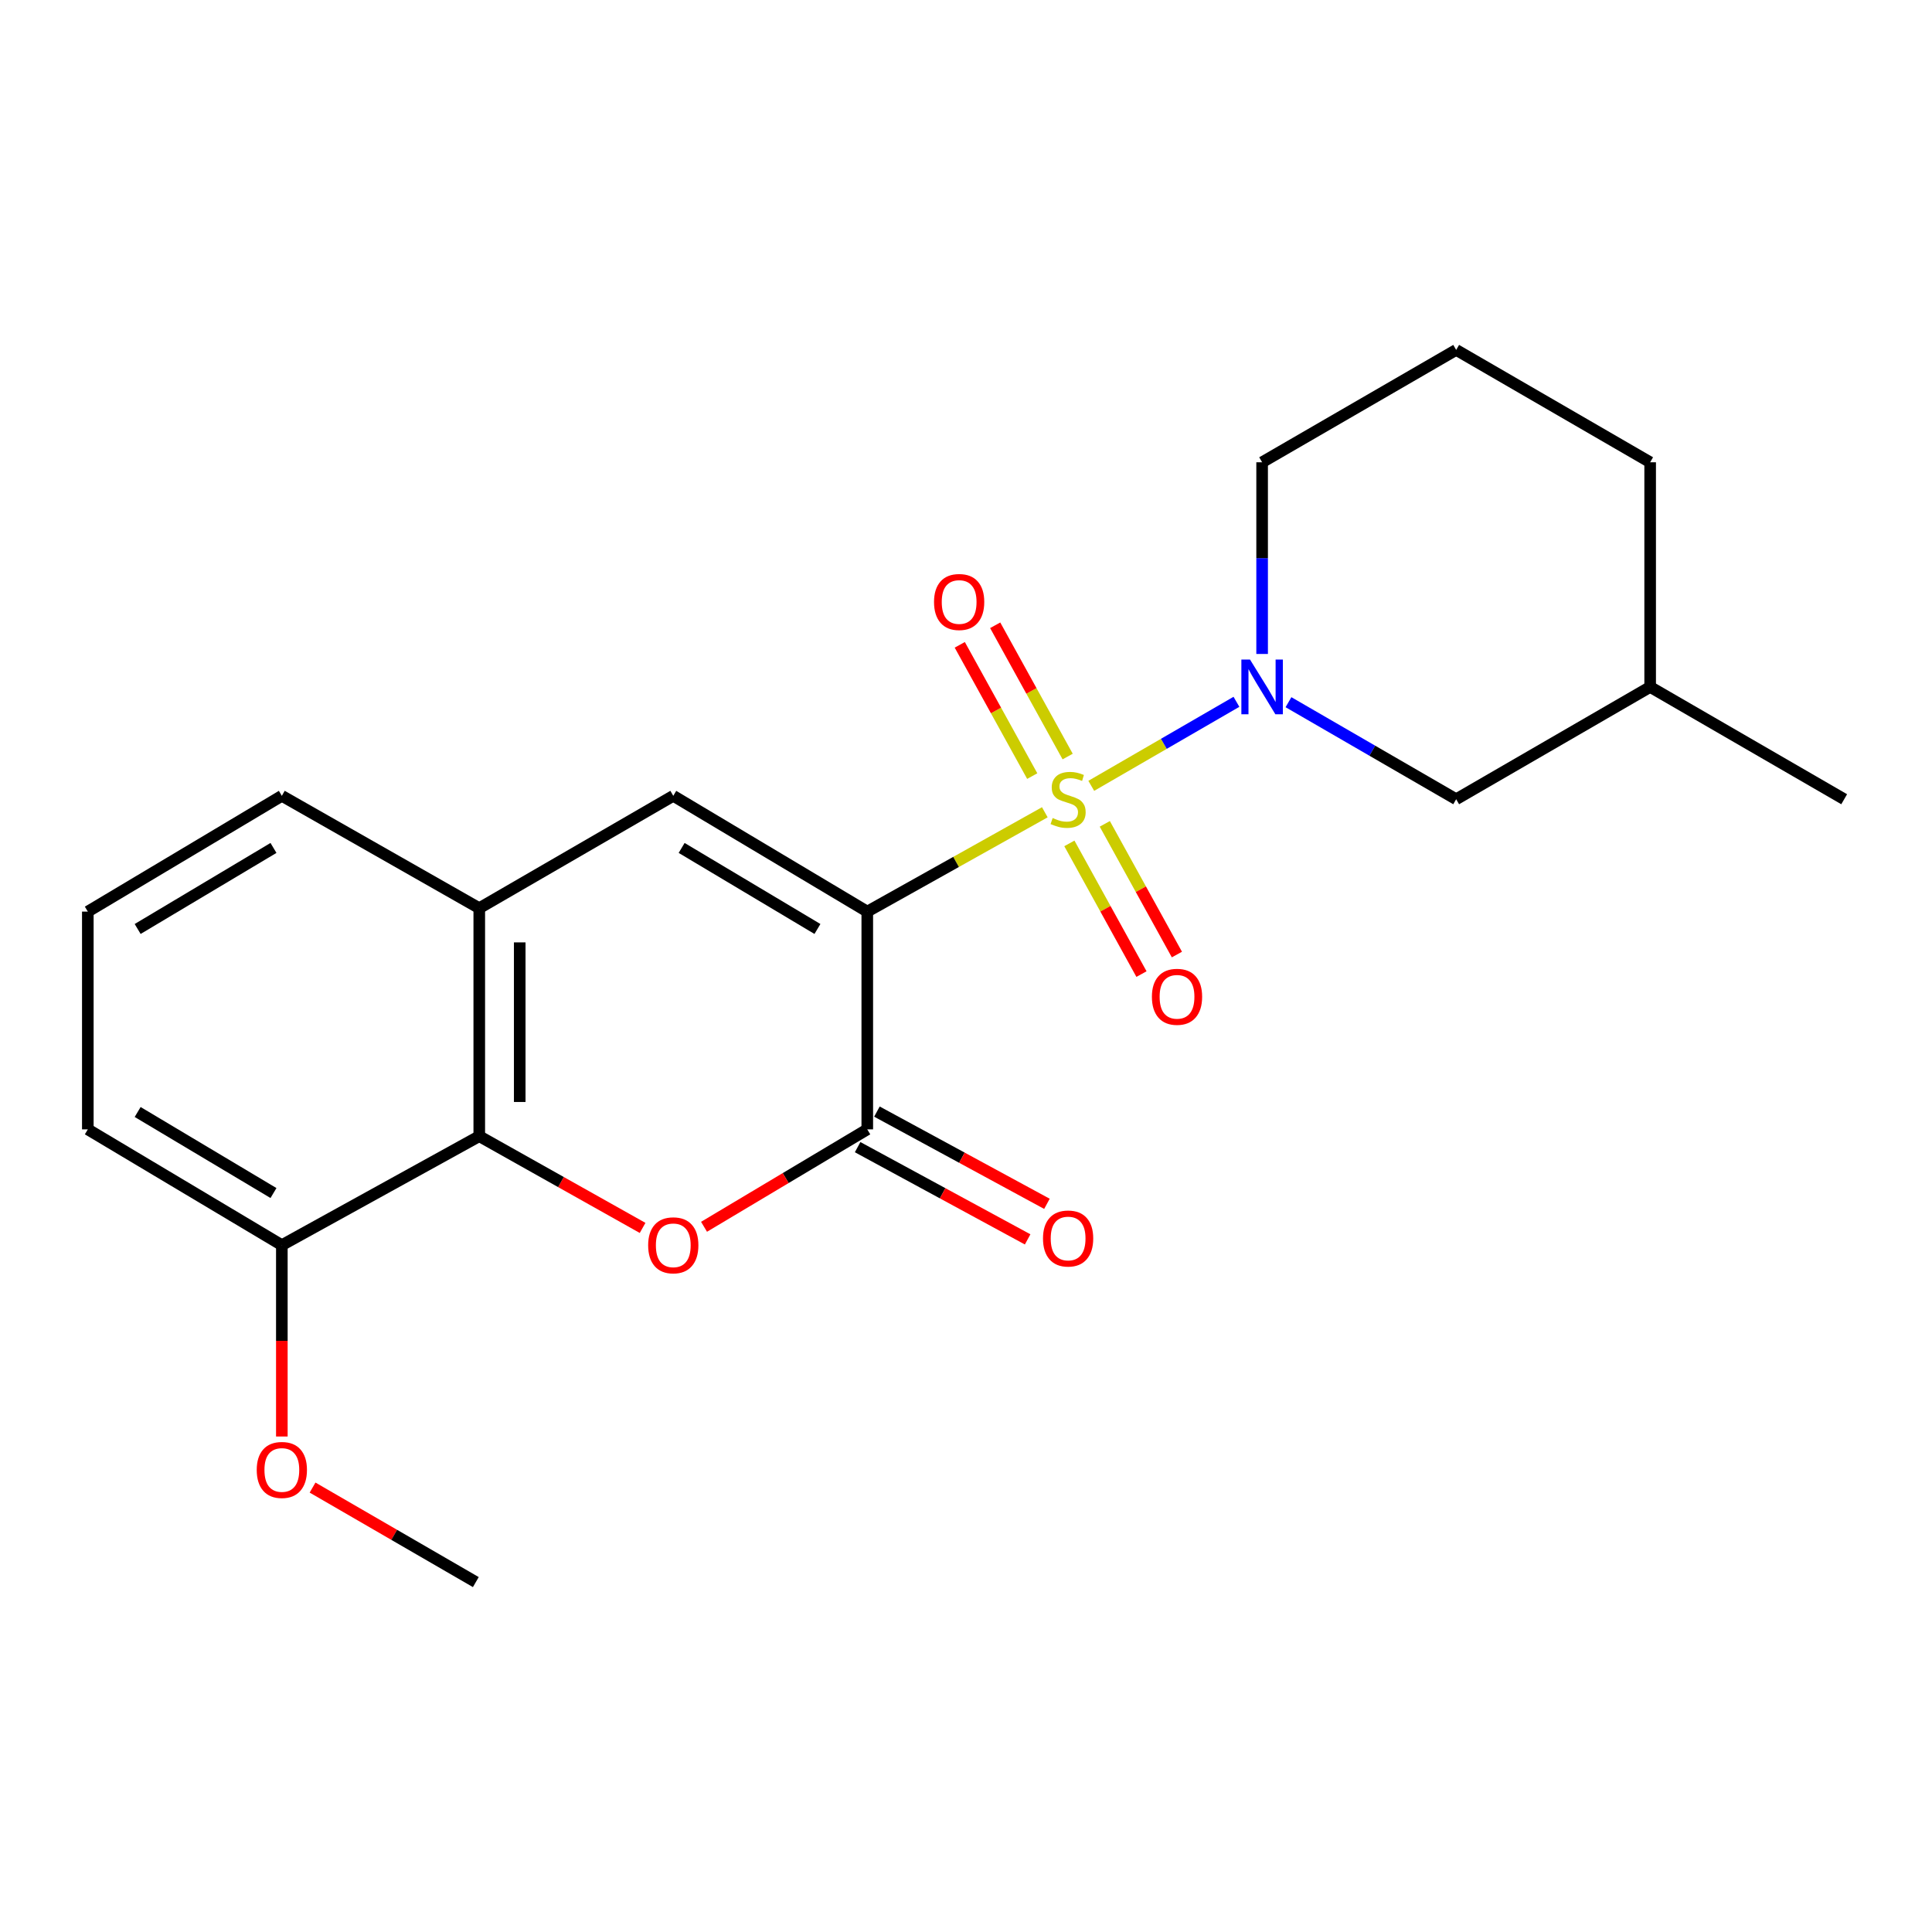 <?xml version='1.0' encoding='iso-8859-1'?>
<svg version='1.1' baseProfile='full'
              xmlns='http://www.w3.org/2000/svg'
                      xmlns:rdkit='http://www.rdkit.org/xml'
                      xmlns:xlink='http://www.w3.org/1999/xlink'
                  xml:space='preserve'
width='1000px' height='1000px' viewBox='0 0 1000 1000'>
<!-- END OF HEADER -->
<rect style='opacity:1.0;fill:#FFFFFF;stroke:none' width='1000' height='1000' x='0' y='0'> </rect>
<path class='bond-0' d='M 540.797,420.43 L 494.849,446.138' style='fill:none;fill-rule:evenodd;stroke:#CCCC00;stroke-width:6px;stroke-linecap:butt;stroke-linejoin:miter;stroke-opacity:1' />
<path class='bond-0' d='M 494.849,446.138 L 448.902,471.845' style='fill:none;fill-rule:evenodd;stroke:#000000;stroke-width:6px;stroke-linecap:butt;stroke-linejoin:miter;stroke-opacity:1' />
<path class='bond-2' d='M 564.836,406.749 L 602.407,385.002' style='fill:none;fill-rule:evenodd;stroke:#CCCC00;stroke-width:6px;stroke-linecap:butt;stroke-linejoin:miter;stroke-opacity:1' />
<path class='bond-2' d='M 602.407,385.002 L 639.977,363.254' style='fill:none;fill-rule:evenodd;stroke:#0000FF;stroke-width:6px;stroke-linecap:butt;stroke-linejoin:miter;stroke-opacity:1' />
<path class='bond-7' d='M 553.506,436.54 L 572.166,470.363' style='fill:none;fill-rule:evenodd;stroke:#CCCC00;stroke-width:6px;stroke-linecap:butt;stroke-linejoin:miter;stroke-opacity:1' />
<path class='bond-7' d='M 572.166,470.363 L 590.826,504.187' style='fill:none;fill-rule:evenodd;stroke:#FF0000;stroke-width:6px;stroke-linecap:butt;stroke-linejoin:miter;stroke-opacity:1' />
<path class='bond-7' d='M 571.842,426.423 L 590.503,460.247' style='fill:none;fill-rule:evenodd;stroke:#CCCC00;stroke-width:6px;stroke-linecap:butt;stroke-linejoin:miter;stroke-opacity:1' />
<path class='bond-7' d='M 590.503,460.247 L 609.163,494.07' style='fill:none;fill-rule:evenodd;stroke:#FF0000;stroke-width:6px;stroke-linecap:butt;stroke-linejoin:miter;stroke-opacity:1' />
<path class='bond-8' d='M 552.617,391.586 L 533.863,357.614' style='fill:none;fill-rule:evenodd;stroke:#CCCC00;stroke-width:6px;stroke-linecap:butt;stroke-linejoin:miter;stroke-opacity:1' />
<path class='bond-8' d='M 533.863,357.614 L 515.109,323.641' style='fill:none;fill-rule:evenodd;stroke:#FF0000;stroke-width:6px;stroke-linecap:butt;stroke-linejoin:miter;stroke-opacity:1' />
<path class='bond-8' d='M 534.283,401.707 L 515.529,367.735' style='fill:none;fill-rule:evenodd;stroke:#CCCC00;stroke-width:6px;stroke-linecap:butt;stroke-linejoin:miter;stroke-opacity:1' />
<path class='bond-8' d='M 515.529,367.735 L 496.775,333.762' style='fill:none;fill-rule:evenodd;stroke:#FF0000;stroke-width:6px;stroke-linecap:butt;stroke-linejoin:miter;stroke-opacity:1' />
<path class='bond-1' d='M 448.902,471.845 L 448.902,584.559' style='fill:none;fill-rule:evenodd;stroke:#000000;stroke-width:6px;stroke-linecap:butt;stroke-linejoin:miter;stroke-opacity:1' />
<path class='bond-4' d='M 448.902,471.845 L 348.485,411.916' style='fill:none;fill-rule:evenodd;stroke:#000000;stroke-width:6px;stroke-linecap:butt;stroke-linejoin:miter;stroke-opacity:1' />
<path class='bond-4' d='M 423.107,480.838 L 352.815,438.888' style='fill:none;fill-rule:evenodd;stroke:#000000;stroke-width:6px;stroke-linecap:butt;stroke-linejoin:miter;stroke-opacity:1' />
<path class='bond-3' d='M 448.902,584.559 L 406.655,609.772' style='fill:none;fill-rule:evenodd;stroke:#000000;stroke-width:6px;stroke-linecap:butt;stroke-linejoin:miter;stroke-opacity:1' />
<path class='bond-3' d='M 406.655,609.772 L 364.408,634.985' style='fill:none;fill-rule:evenodd;stroke:#FF0000;stroke-width:6px;stroke-linecap:butt;stroke-linejoin:miter;stroke-opacity:1' />
<path class='bond-10' d='M 443.908,593.763 L 487.906,617.635' style='fill:none;fill-rule:evenodd;stroke:#000000;stroke-width:6px;stroke-linecap:butt;stroke-linejoin:miter;stroke-opacity:1' />
<path class='bond-10' d='M 487.906,617.635 L 531.905,641.508' style='fill:none;fill-rule:evenodd;stroke:#FF0000;stroke-width:6px;stroke-linecap:butt;stroke-linejoin:miter;stroke-opacity:1' />
<path class='bond-10' d='M 453.895,575.356 L 497.894,599.228' style='fill:none;fill-rule:evenodd;stroke:#000000;stroke-width:6px;stroke-linecap:butt;stroke-linejoin:miter;stroke-opacity:1' />
<path class='bond-10' d='M 497.894,599.228 L 541.892,623.101' style='fill:none;fill-rule:evenodd;stroke:#FF0000;stroke-width:6px;stroke-linecap:butt;stroke-linejoin:miter;stroke-opacity:1' />
<path class='bond-9' d='M 666.913,363.453 L 710.313,388.569' style='fill:none;fill-rule:evenodd;stroke:#0000FF;stroke-width:6px;stroke-linecap:butt;stroke-linejoin:miter;stroke-opacity:1' />
<path class='bond-9' d='M 710.313,388.569 L 753.712,413.684' style='fill:none;fill-rule:evenodd;stroke:#000000;stroke-width:6px;stroke-linecap:butt;stroke-linejoin:miter;stroke-opacity:1' />
<path class='bond-12' d='M 653.272,338.491 L 653.272,288.882' style='fill:none;fill-rule:evenodd;stroke:#0000FF;stroke-width:6px;stroke-linecap:butt;stroke-linejoin:miter;stroke-opacity:1' />
<path class='bond-12' d='M 653.272,288.882 L 653.272,239.272' style='fill:none;fill-rule:evenodd;stroke:#000000;stroke-width:6px;stroke-linecap:butt;stroke-linejoin:miter;stroke-opacity:1' />
<path class='bond-23' d='M 332.606,635.569 L 290.337,611.826' style='fill:none;fill-rule:evenodd;stroke:#FF0000;stroke-width:6px;stroke-linecap:butt;stroke-linejoin:miter;stroke-opacity:1' />
<path class='bond-23' d='M 290.337,611.826 L 248.068,588.084' style='fill:none;fill-rule:evenodd;stroke:#000000;stroke-width:6px;stroke-linecap:butt;stroke-linejoin:miter;stroke-opacity:1' />
<path class='bond-6' d='M 348.485,411.916 L 248.068,470.076' style='fill:none;fill-rule:evenodd;stroke:#000000;stroke-width:6px;stroke-linecap:butt;stroke-linejoin:miter;stroke-opacity:1' />
<path class='bond-5' d='M 248.068,588.084 L 248.068,470.076' style='fill:none;fill-rule:evenodd;stroke:#000000;stroke-width:6px;stroke-linecap:butt;stroke-linejoin:miter;stroke-opacity:1' />
<path class='bond-5' d='M 269.01,570.383 L 269.01,487.777' style='fill:none;fill-rule:evenodd;stroke:#000000;stroke-width:6px;stroke-linecap:butt;stroke-linejoin:miter;stroke-opacity:1' />
<path class='bond-11' d='M 248.068,588.084 L 145.883,644.488' style='fill:none;fill-rule:evenodd;stroke:#000000;stroke-width:6px;stroke-linecap:butt;stroke-linejoin:miter;stroke-opacity:1' />
<path class='bond-15' d='M 248.068,470.076 L 145.883,411.916' style='fill:none;fill-rule:evenodd;stroke:#000000;stroke-width:6px;stroke-linecap:butt;stroke-linejoin:miter;stroke-opacity:1' />
<path class='bond-14' d='M 753.712,413.684 L 854.117,355.559' style='fill:none;fill-rule:evenodd;stroke:#000000;stroke-width:6px;stroke-linecap:butt;stroke-linejoin:miter;stroke-opacity:1' />
<path class='bond-13' d='M 145.883,644.488 L 145.883,694.012' style='fill:none;fill-rule:evenodd;stroke:#000000;stroke-width:6px;stroke-linecap:butt;stroke-linejoin:miter;stroke-opacity:1' />
<path class='bond-13' d='M 145.883,694.012 L 145.883,743.536' style='fill:none;fill-rule:evenodd;stroke:#FF0000;stroke-width:6px;stroke-linecap:butt;stroke-linejoin:miter;stroke-opacity:1' />
<path class='bond-24' d='M 145.883,644.488 L 45.455,584.559' style='fill:none;fill-rule:evenodd;stroke:#000000;stroke-width:6px;stroke-linecap:butt;stroke-linejoin:miter;stroke-opacity:1' />
<path class='bond-24' d='M 141.55,617.515 L 71.25,575.565' style='fill:none;fill-rule:evenodd;stroke:#000000;stroke-width:6px;stroke-linecap:butt;stroke-linejoin:miter;stroke-opacity:1' />
<path class='bond-16' d='M 653.272,239.272 L 753.712,181.112' style='fill:none;fill-rule:evenodd;stroke:#000000;stroke-width:6px;stroke-linecap:butt;stroke-linejoin:miter;stroke-opacity:1' />
<path class='bond-20' d='M 161.783,769.967 L 204.036,794.428' style='fill:none;fill-rule:evenodd;stroke:#FF0000;stroke-width:6px;stroke-linecap:butt;stroke-linejoin:miter;stroke-opacity:1' />
<path class='bond-20' d='M 204.036,794.428 L 246.288,818.888' style='fill:none;fill-rule:evenodd;stroke:#000000;stroke-width:6px;stroke-linecap:butt;stroke-linejoin:miter;stroke-opacity:1' />
<path class='bond-21' d='M 854.117,355.559 L 954.545,413.684' style='fill:none;fill-rule:evenodd;stroke:#000000;stroke-width:6px;stroke-linecap:butt;stroke-linejoin:miter;stroke-opacity:1' />
<path class='bond-22' d='M 854.117,355.559 L 854.117,239.272' style='fill:none;fill-rule:evenodd;stroke:#000000;stroke-width:6px;stroke-linecap:butt;stroke-linejoin:miter;stroke-opacity:1' />
<path class='bond-17' d='M 145.883,411.916 L 45.455,471.845' style='fill:none;fill-rule:evenodd;stroke:#000000;stroke-width:6px;stroke-linecap:butt;stroke-linejoin:miter;stroke-opacity:1' />
<path class='bond-17' d='M 141.55,438.889 L 71.25,480.839' style='fill:none;fill-rule:evenodd;stroke:#000000;stroke-width:6px;stroke-linecap:butt;stroke-linejoin:miter;stroke-opacity:1' />
<path class='bond-19' d='M 753.712,181.112 L 854.117,239.272' style='fill:none;fill-rule:evenodd;stroke:#000000;stroke-width:6px;stroke-linecap:butt;stroke-linejoin:miter;stroke-opacity:1' />
<path class='bond-18' d='M 45.455,471.845 L 45.455,584.559' style='fill:none;fill-rule:evenodd;stroke:#000000;stroke-width:6px;stroke-linecap:butt;stroke-linejoin:miter;stroke-opacity:1' />
<path  class='atom-0' d='M 544.855 423.404
Q 545.175 423.524, 546.495 424.084
Q 547.815 424.644, 549.255 425.004
Q 550.735 425.324, 552.175 425.324
Q 554.855 425.324, 556.415 424.044
Q 557.975 422.724, 557.975 420.444
Q 557.975 418.884, 557.175 417.924
Q 556.415 416.964, 555.215 416.444
Q 554.015 415.924, 552.015 415.324
Q 549.495 414.564, 547.975 413.844
Q 546.495 413.124, 545.415 411.604
Q 544.375 410.084, 544.375 407.524
Q 544.375 403.964, 546.775 401.764
Q 549.215 399.564, 554.015 399.564
Q 557.295 399.564, 561.015 401.124
L 560.095 404.204
Q 556.695 402.804, 554.135 402.804
Q 551.375 402.804, 549.855 403.964
Q 548.335 405.084, 548.375 407.044
Q 548.375 408.564, 549.135 409.484
Q 549.935 410.404, 551.055 410.924
Q 552.215 411.444, 554.135 412.044
Q 556.695 412.844, 558.215 413.644
Q 559.735 414.444, 560.815 416.084
Q 561.935 417.684, 561.935 420.444
Q 561.935 424.364, 559.295 426.484
Q 556.695 428.564, 552.335 428.564
Q 549.815 428.564, 547.895 428.004
Q 546.015 427.484, 543.775 426.564
L 544.855 423.404
' fill='#CCCC00'/>
<path  class='atom-3' d='M 647.012 341.399
L 656.292 356.399
Q 657.212 357.879, 658.692 360.559
Q 660.172 363.239, 660.252 363.399
L 660.252 341.399
L 664.012 341.399
L 664.012 369.719
L 660.132 369.719
L 650.172 353.319
Q 649.012 351.399, 647.772 349.199
Q 646.572 346.999, 646.212 346.319
L 646.212 369.719
L 642.532 369.719
L 642.532 341.399
L 647.012 341.399
' fill='#0000FF'/>
<path  class='atom-4' d='M 335.485 644.568
Q 335.485 637.768, 338.845 633.968
Q 342.205 630.168, 348.485 630.168
Q 354.765 630.168, 358.125 633.968
Q 361.485 637.768, 361.485 644.568
Q 361.485 651.448, 358.085 655.368
Q 354.685 659.248, 348.485 659.248
Q 342.245 659.248, 338.845 655.368
Q 335.485 651.488, 335.485 644.568
M 348.485 656.048
Q 352.805 656.048, 355.125 653.168
Q 357.485 650.248, 357.485 644.568
Q 357.485 639.008, 355.125 636.208
Q 352.805 633.368, 348.485 633.368
Q 344.165 633.368, 341.805 636.168
Q 339.485 638.968, 339.485 644.568
Q 339.485 650.288, 341.805 653.168
Q 344.165 656.048, 348.485 656.048
' fill='#FF0000'/>
<path  class='atom-8' d='M 596.224 515.938
Q 596.224 509.138, 599.584 505.338
Q 602.944 501.538, 609.224 501.538
Q 615.504 501.538, 618.864 505.338
Q 622.224 509.138, 622.224 515.938
Q 622.224 522.818, 618.824 526.738
Q 615.424 530.618, 609.224 530.618
Q 602.984 530.618, 599.584 526.738
Q 596.224 522.858, 596.224 515.938
M 609.224 527.418
Q 613.544 527.418, 615.864 524.538
Q 618.224 521.618, 618.224 515.938
Q 618.224 510.378, 615.864 507.578
Q 613.544 504.738, 609.224 504.738
Q 604.904 504.738, 602.544 507.538
Q 600.224 510.338, 600.224 515.938
Q 600.224 521.658, 602.544 524.538
Q 604.904 527.418, 609.224 527.418
' fill='#FF0000'/>
<path  class='atom-9' d='M 483.451 311.591
Q 483.451 304.791, 486.811 300.991
Q 490.171 297.191, 496.451 297.191
Q 502.731 297.191, 506.091 300.991
Q 509.451 304.791, 509.451 311.591
Q 509.451 318.471, 506.051 322.391
Q 502.651 326.271, 496.451 326.271
Q 490.211 326.271, 486.811 322.391
Q 483.451 318.511, 483.451 311.591
M 496.451 323.071
Q 500.771 323.071, 503.091 320.191
Q 505.451 317.271, 505.451 311.591
Q 505.451 306.031, 503.091 303.231
Q 500.771 300.391, 496.451 300.391
Q 492.131 300.391, 489.771 303.191
Q 487.451 305.991, 487.451 311.591
Q 487.451 317.311, 489.771 320.191
Q 492.131 323.071, 496.451 323.071
' fill='#FF0000'/>
<path  class='atom-11' d='M 539.855 641.043
Q 539.855 634.243, 543.215 630.443
Q 546.575 626.643, 552.855 626.643
Q 559.135 626.643, 562.495 630.443
Q 565.855 634.243, 565.855 641.043
Q 565.855 647.923, 562.455 651.843
Q 559.055 655.723, 552.855 655.723
Q 546.615 655.723, 543.215 651.843
Q 539.855 647.963, 539.855 641.043
M 552.855 652.523
Q 557.175 652.523, 559.495 649.643
Q 561.855 646.723, 561.855 641.043
Q 561.855 635.483, 559.495 632.683
Q 557.175 629.843, 552.855 629.843
Q 548.535 629.843, 546.175 632.643
Q 543.855 635.443, 543.855 641.043
Q 543.855 646.763, 546.175 649.643
Q 548.535 652.523, 552.855 652.523
' fill='#FF0000'/>
<path  class='atom-14' d='M 132.883 760.842
Q 132.883 754.042, 136.243 750.242
Q 139.603 746.442, 145.883 746.442
Q 152.163 746.442, 155.523 750.242
Q 158.883 754.042, 158.883 760.842
Q 158.883 767.722, 155.483 771.642
Q 152.083 775.522, 145.883 775.522
Q 139.643 775.522, 136.243 771.642
Q 132.883 767.762, 132.883 760.842
M 145.883 772.322
Q 150.203 772.322, 152.523 769.442
Q 154.883 766.522, 154.883 760.842
Q 154.883 755.282, 152.523 752.482
Q 150.203 749.642, 145.883 749.642
Q 141.563 749.642, 139.203 752.442
Q 136.883 755.242, 136.883 760.842
Q 136.883 766.562, 139.203 769.442
Q 141.563 772.322, 145.883 772.322
' fill='#FF0000'/>
</svg>
